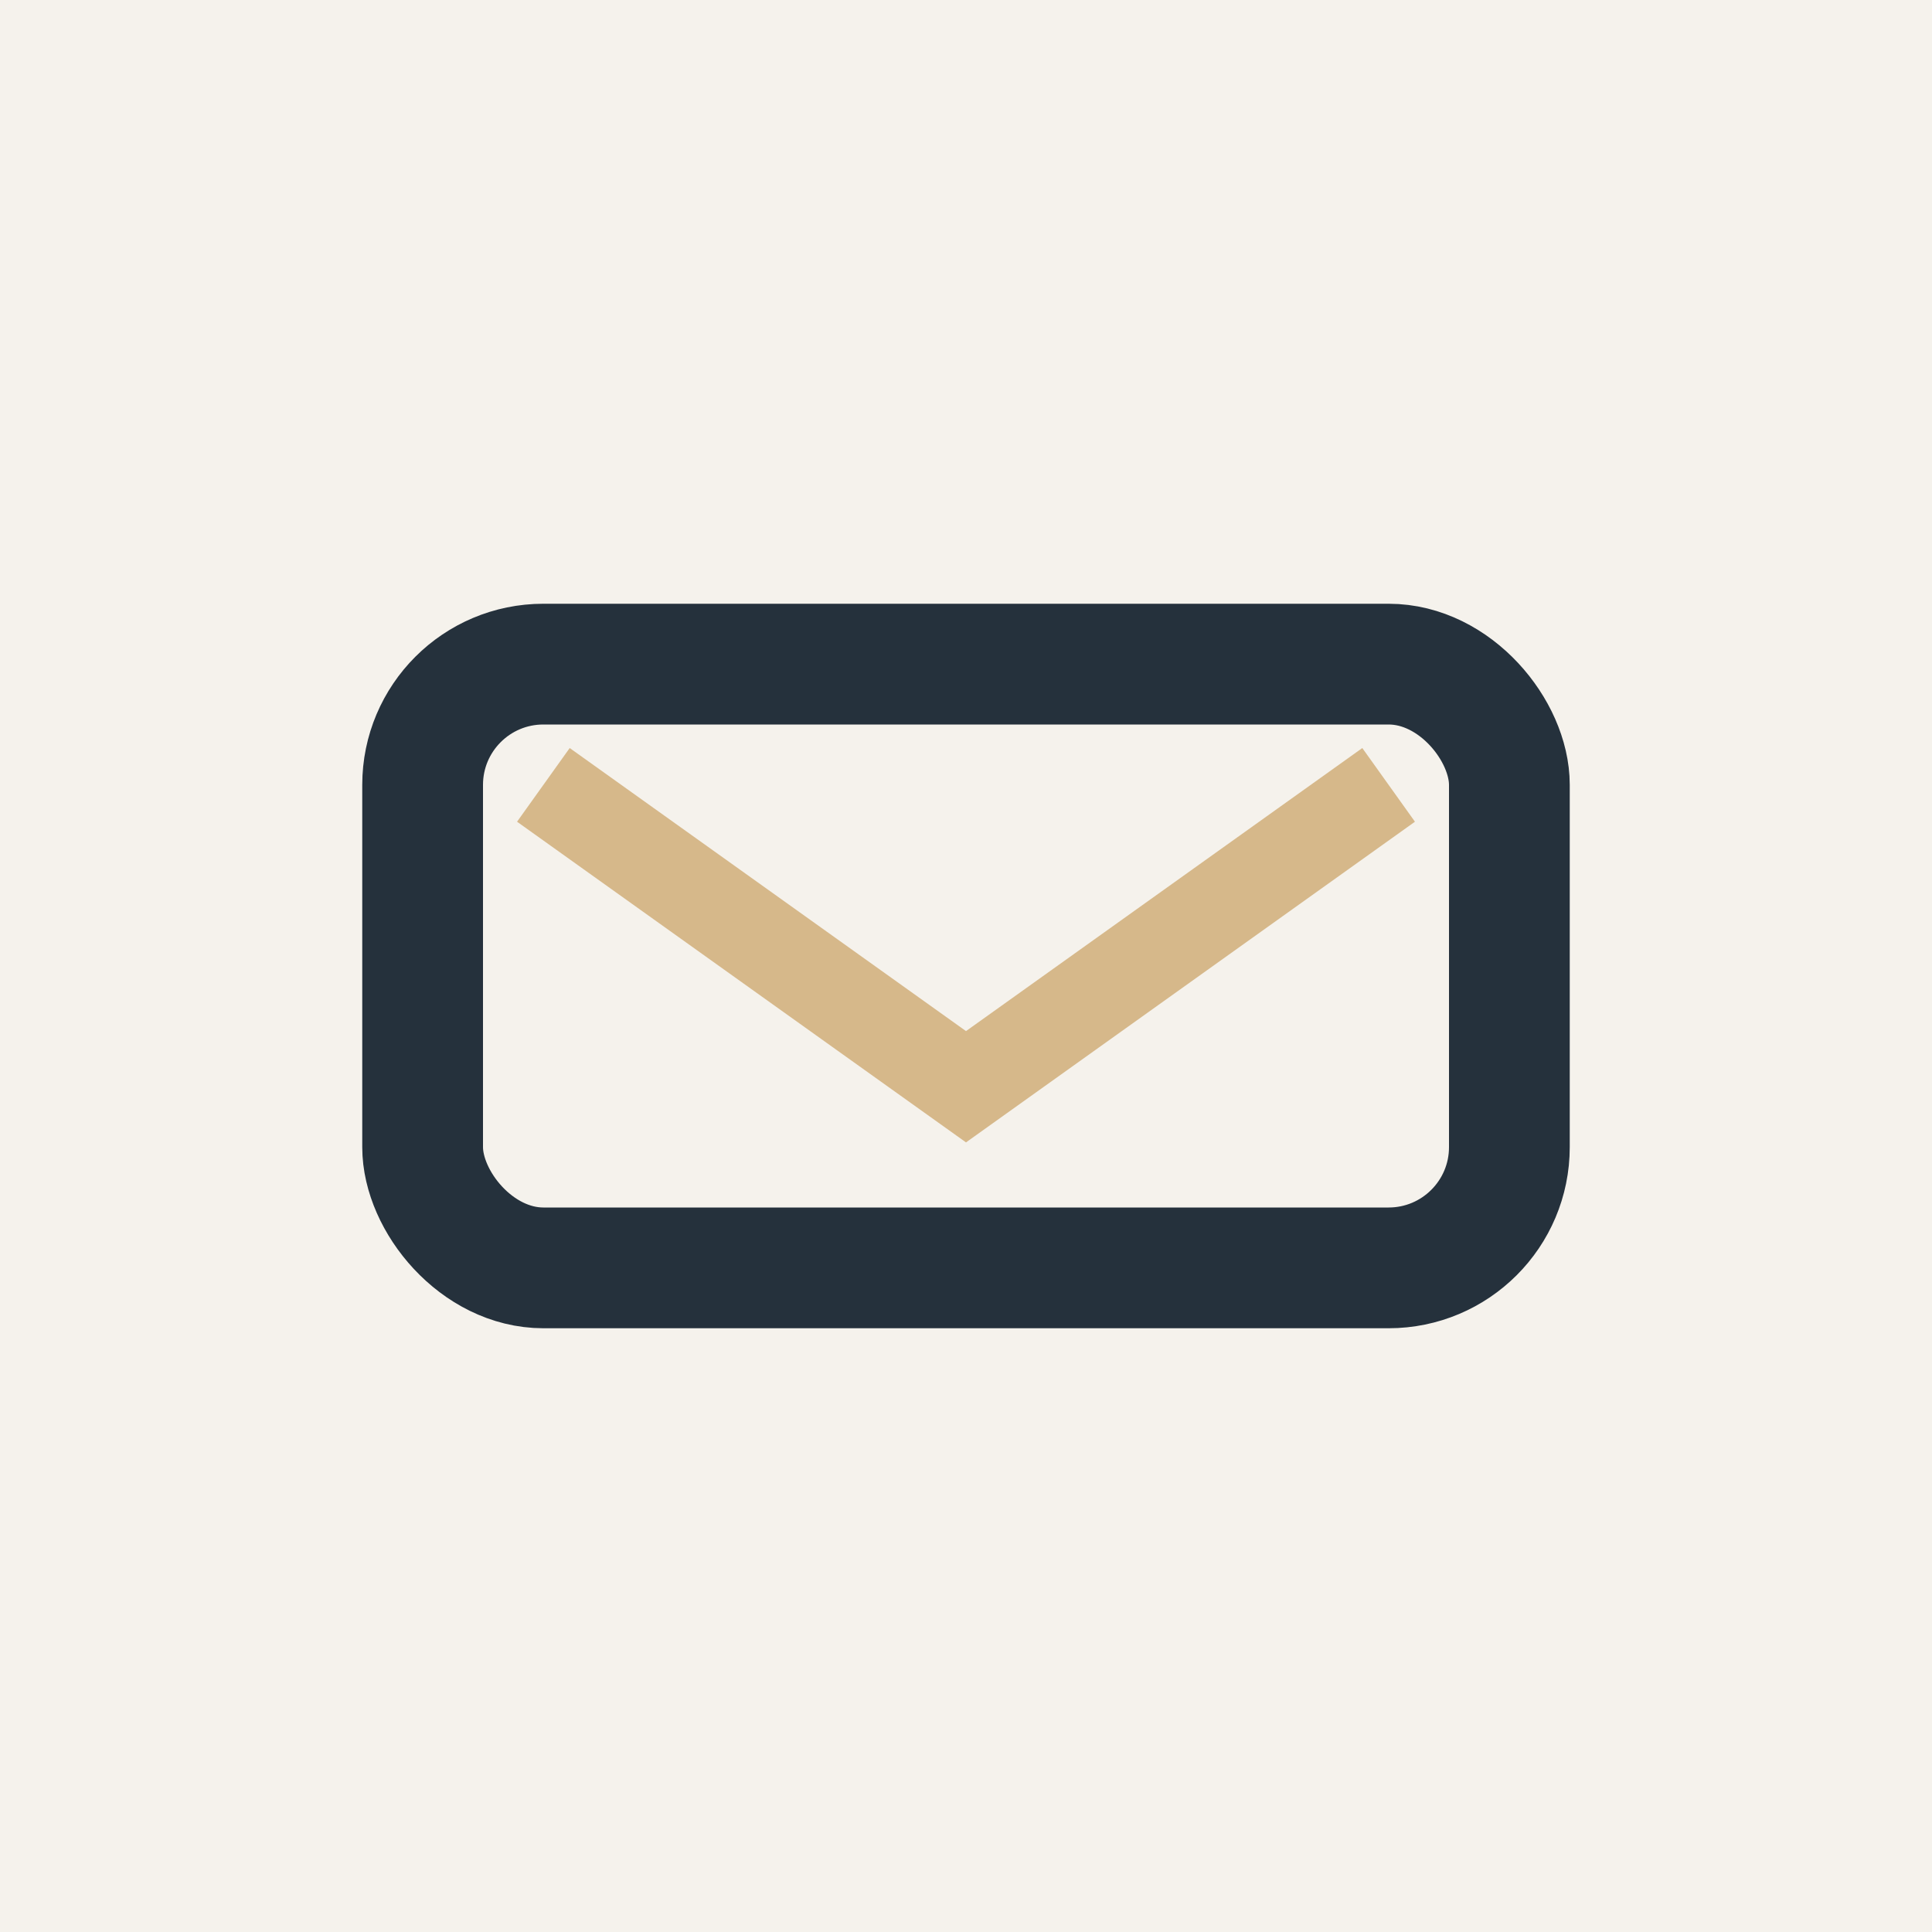 <?xml version="1.0" encoding="UTF-8"?>
<svg xmlns="http://www.w3.org/2000/svg" width="32" height="32" viewBox="0 0 32 32"><rect width="32" height="32" fill="#F5F2EC"/><rect x="7" y="11" width="18" height="10" rx="2" fill="none" stroke="#25313C" stroke-width="2"/><path d="M9 13l7 5 7-5" fill="none" stroke="#D6B88A" stroke-width="1.5"/></svg>